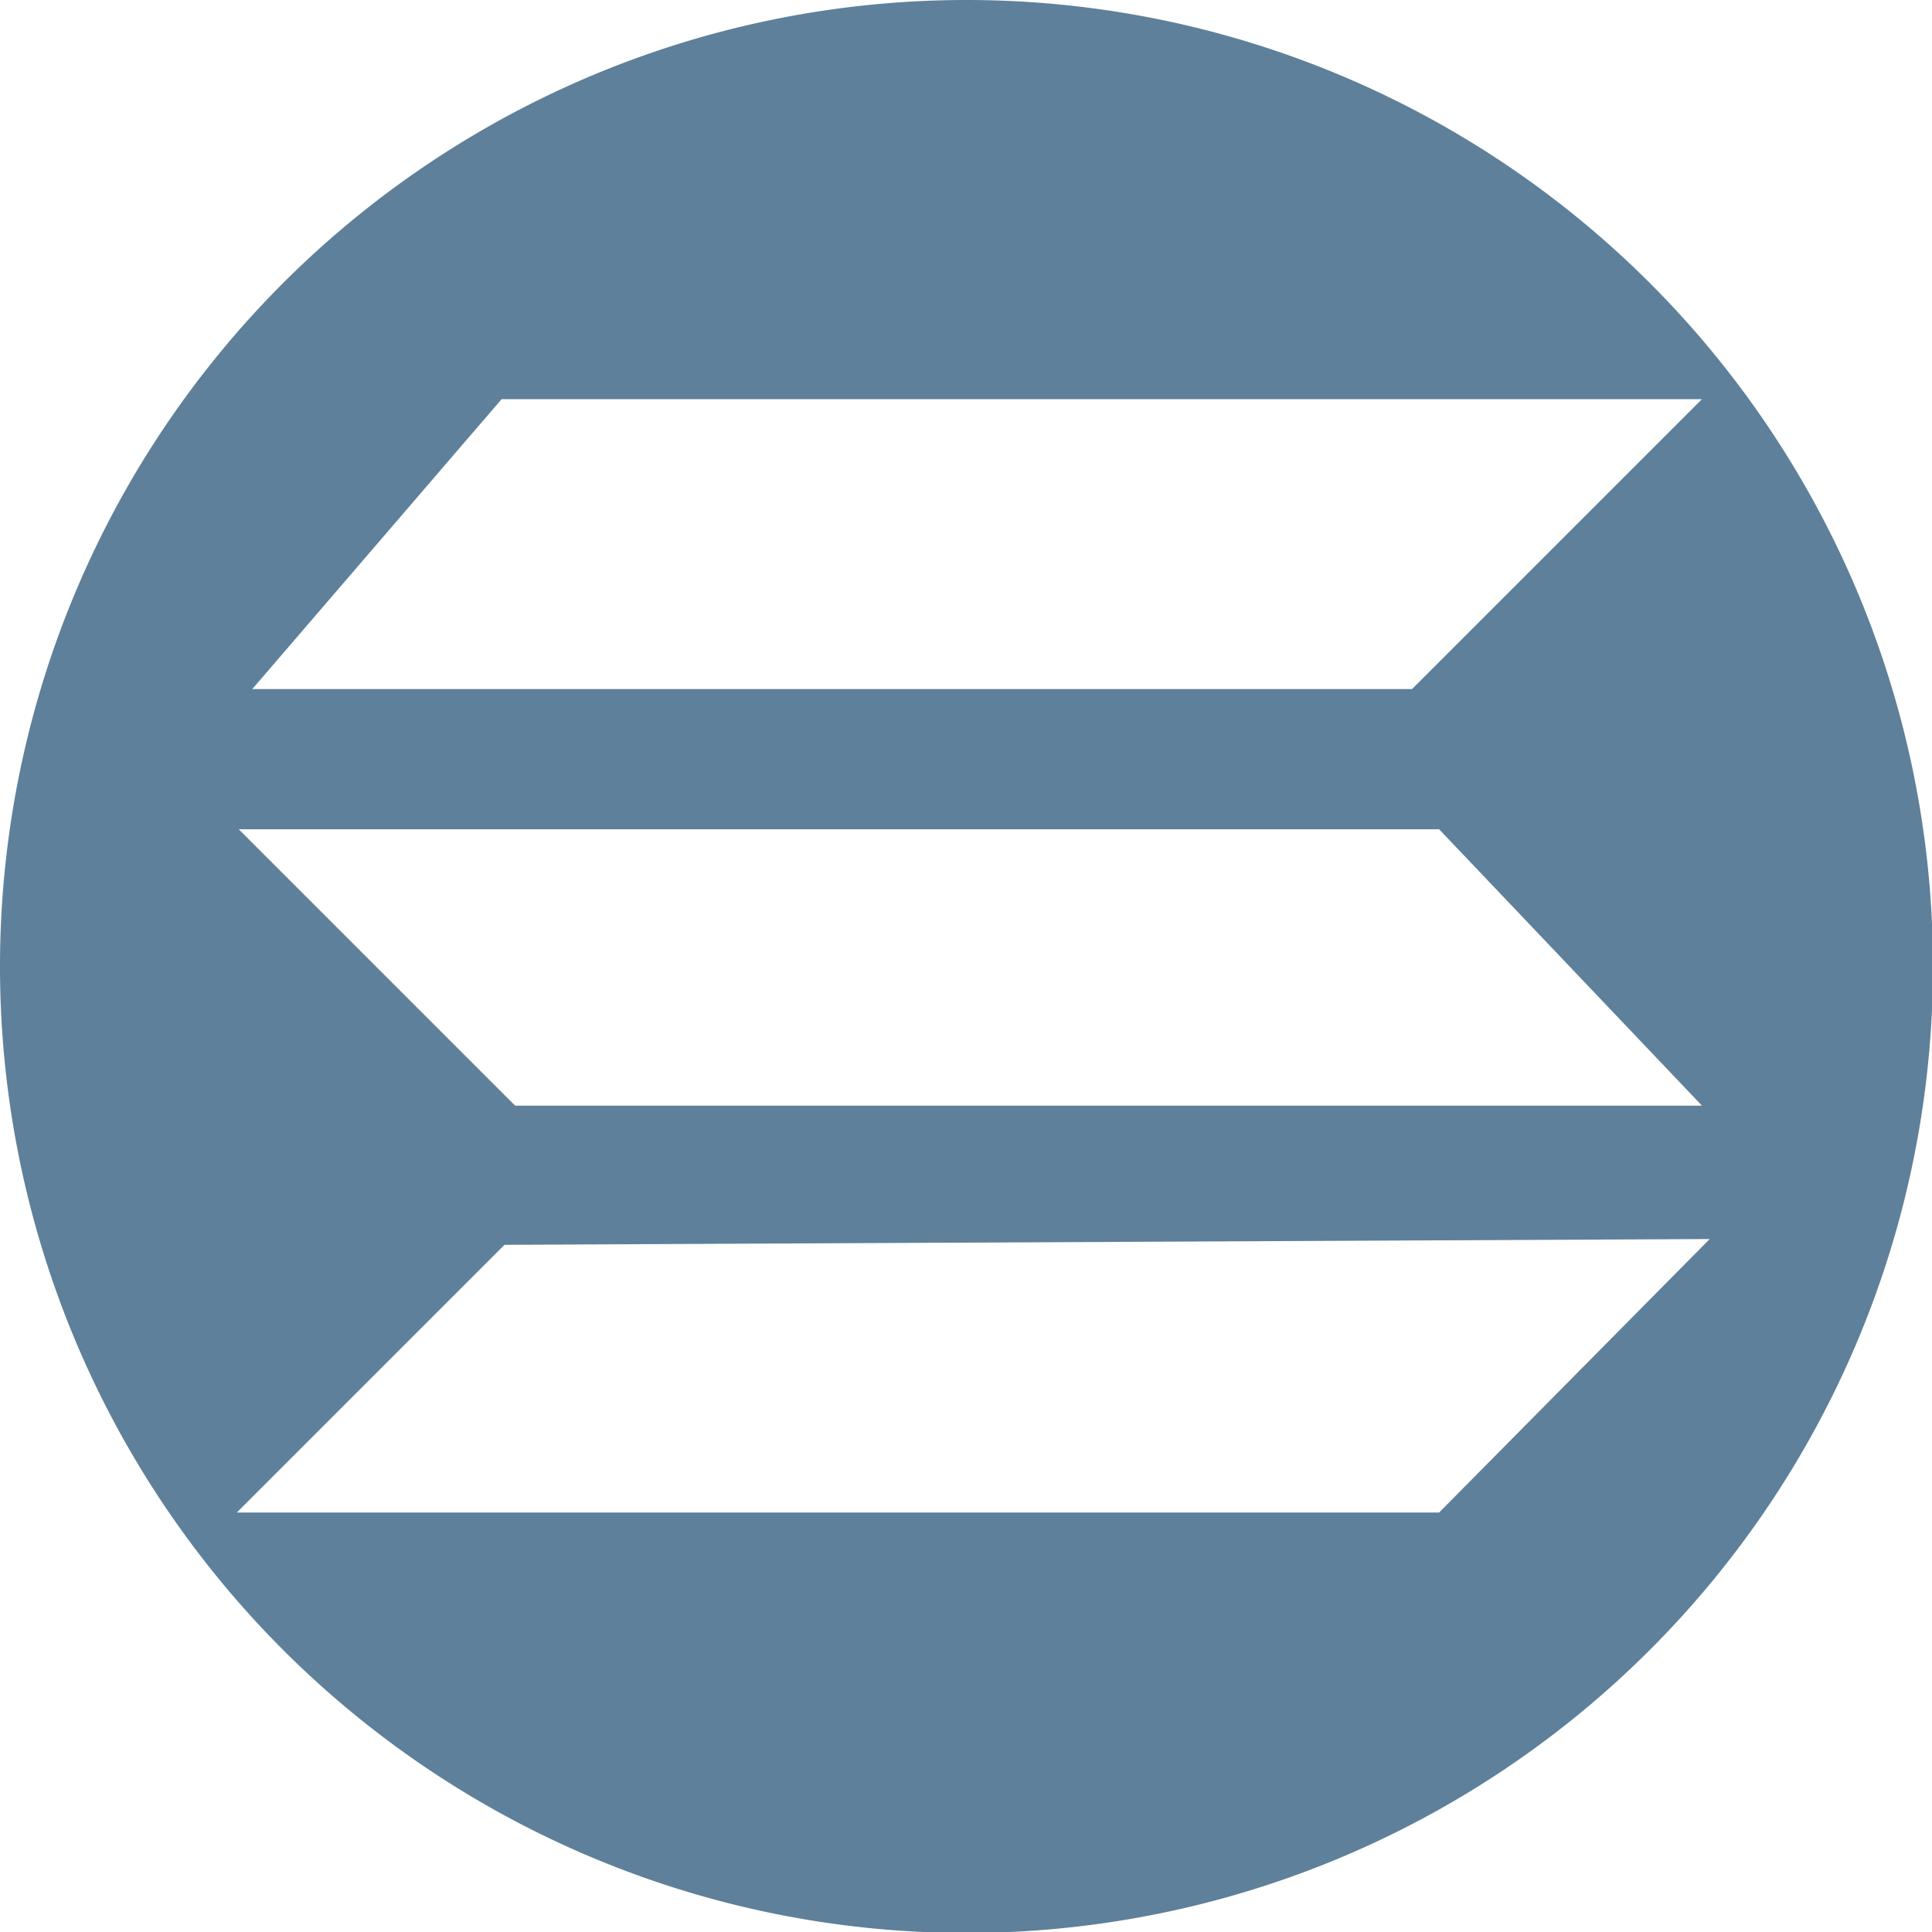 <?xml version="1.0" encoding="utf-8"?>
<svg data-name="Layer 1" id="Layer_1" viewBox="0 0 19.99 19.99" xmlns="http://www.w3.org/2000/svg"><defs><style>.cls-1{fill:#003760;opacity:0.63;}</style></defs><path class="cls-1" d="M10,0A10,10,0,1,0,20,10,10,10,0,0,0,10,0ZM5.19,4.13H17.61l-3,3h-12Zm9.7,4.45,2.72,2.86H5.33L2.47,8.58Zm0,7.07H2.45l2.77-2.77,12.47-.06Z" transform="translate(0 0)"/></svg>